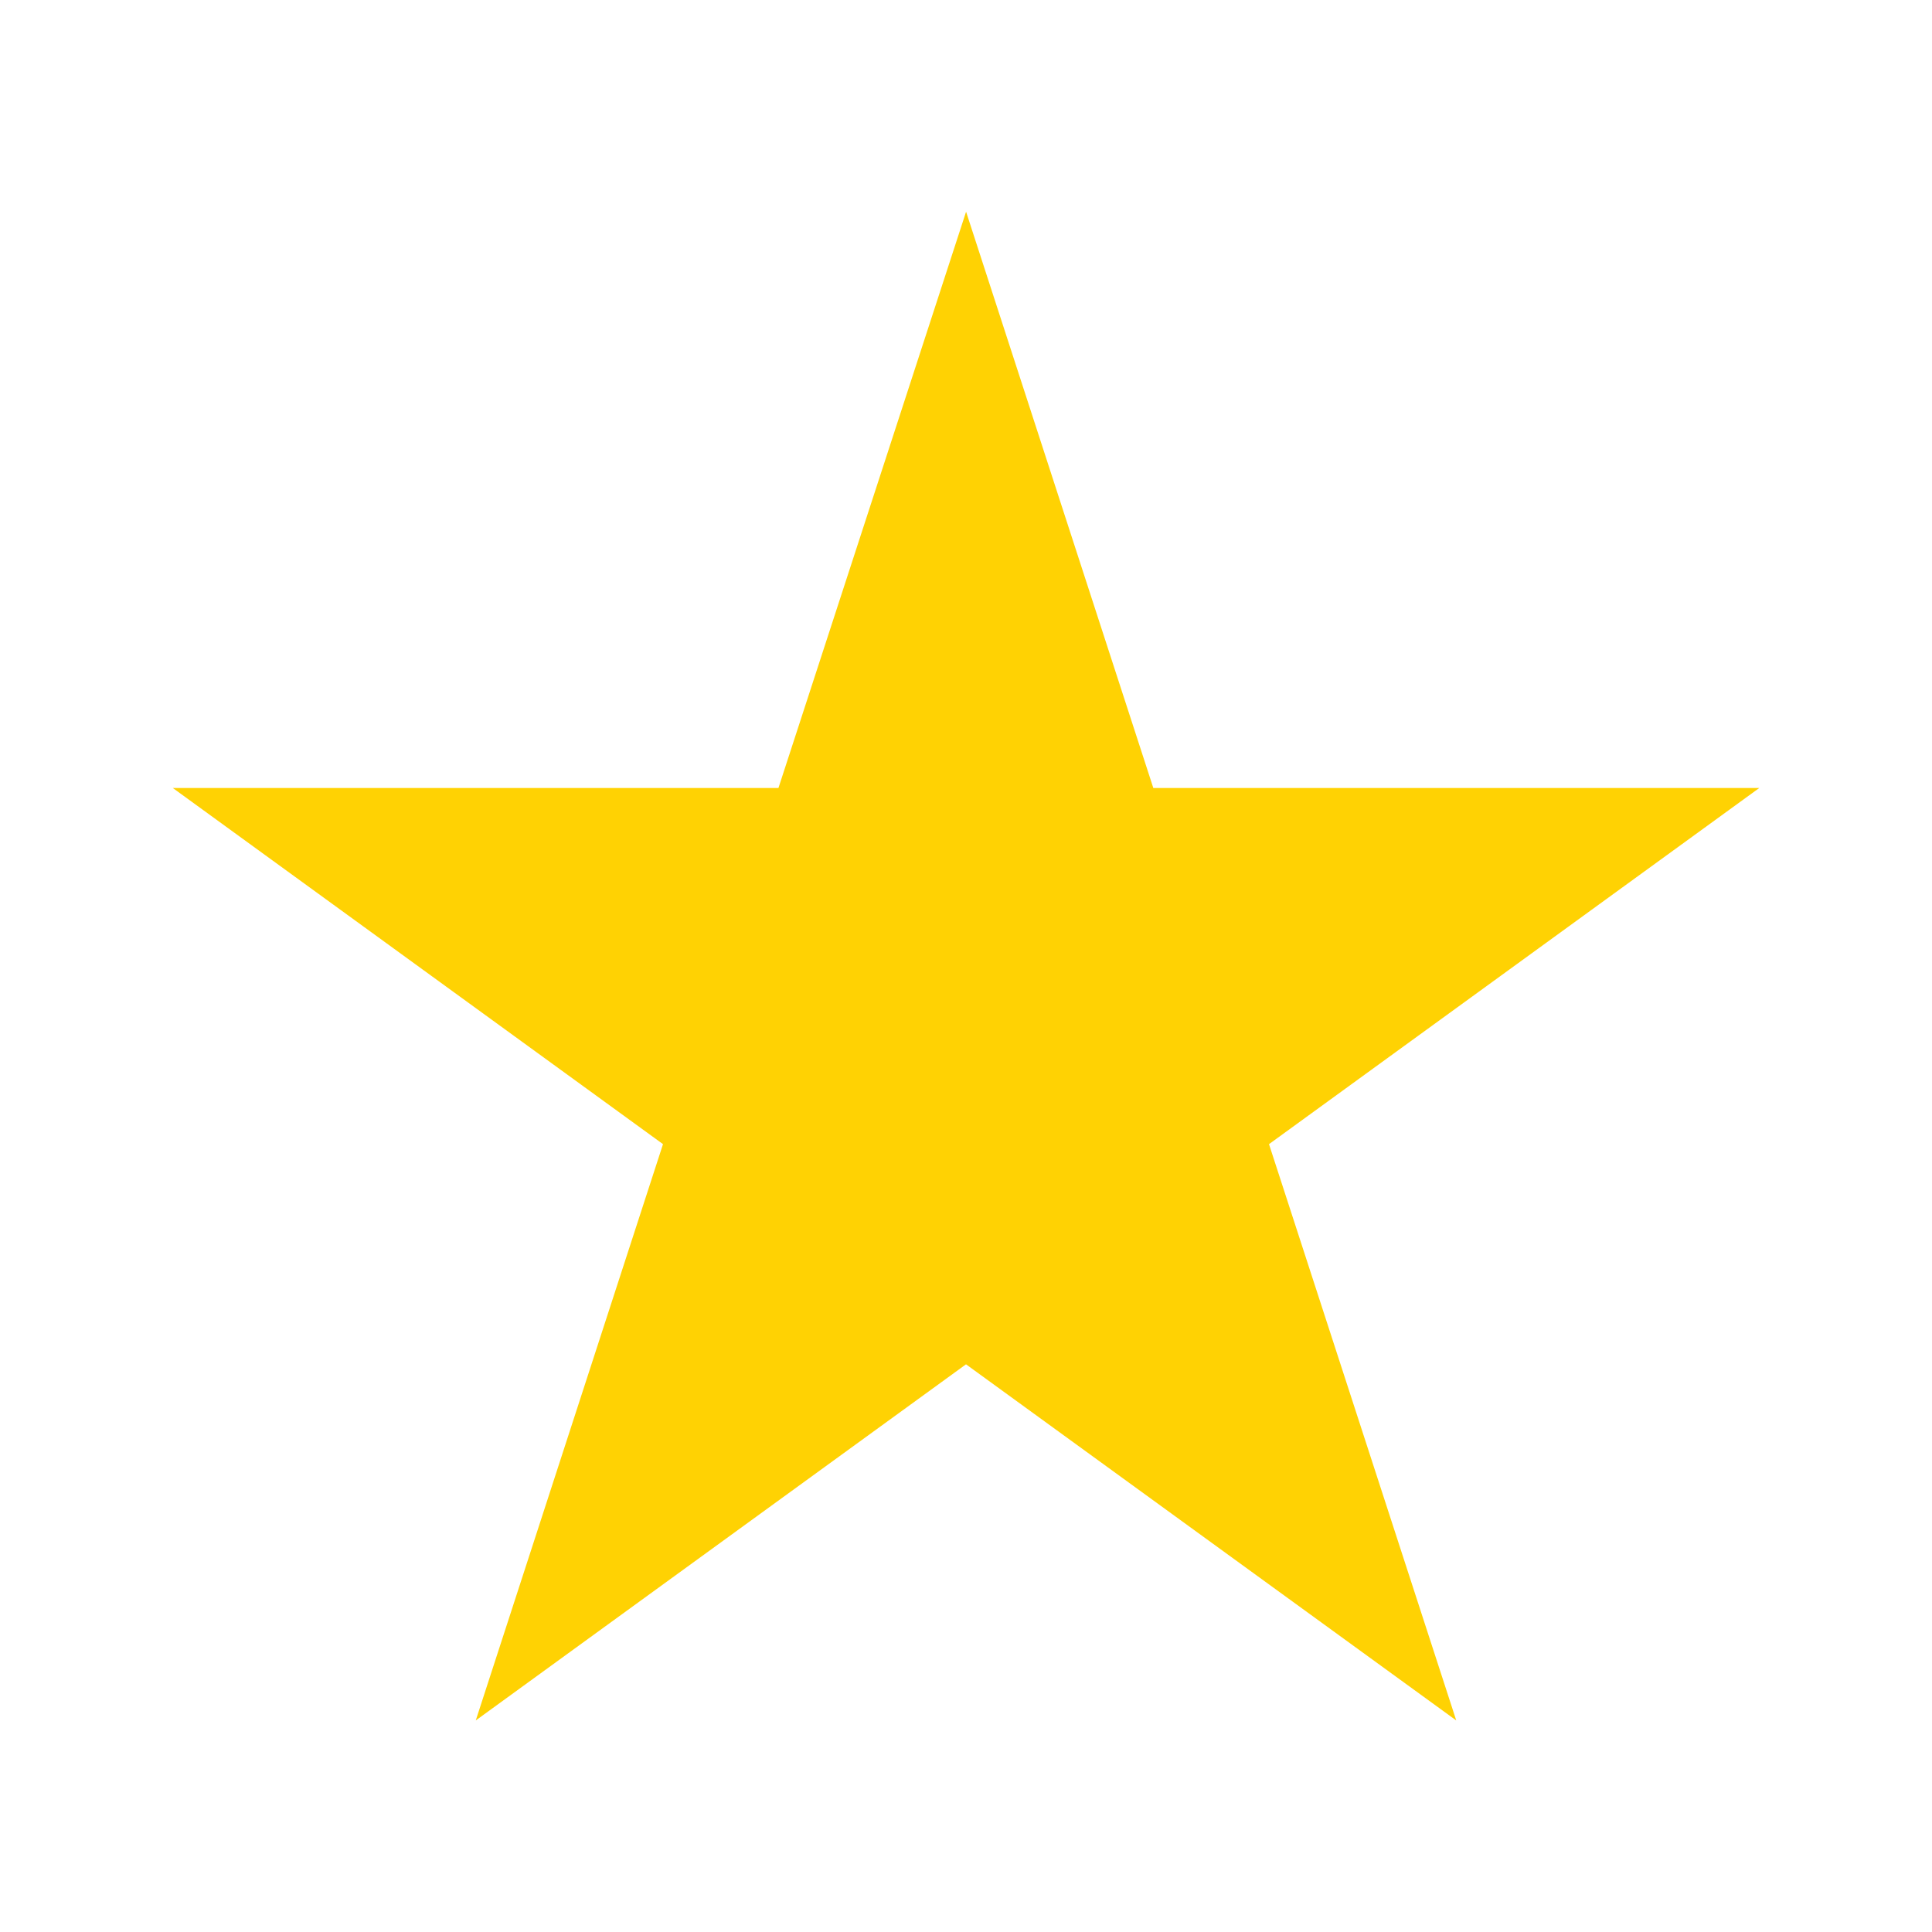 <svg xmlns="http://www.w3.org/2000/svg" xmlns:xlink="http://www.w3.org/1999/xlink" width="24" height="24" viewBox="0 0 24 24">
  <defs>
    <filter id="Star_3" x="0.646" y="1.129" width="22.706" height="21.742" filterUnits="userSpaceOnUse">
      <feOffset input="SourceAlpha"/>
      <feGaussianBlur stdDeviation="0.5" result="blur"/>
      <feFlood flood-opacity="0.102"/>
      <feComposite operator="in" in2="blur"/>
      <feComposite in="SourceGraphic"/>
    </filter>
    <clipPath id="clip-Artboard_1">
      <rect width="24" height="24"/>
    </clipPath>
  </defs>
  <g id="Artboard_1" data-name="Artboard – 1" clip-path="url(#clip-Artboard_1)">
    <g transform="matrix(1, 0, 0, 1, 0, 0)" filter="url(#Star_3)">
      <path id="Star_3-2" data-name="Star 3" d="M10.531,0l2.326,7.159h7.527l-6.09,4.424,2.326,7.159-6.09-4.424-6.09,4.424,2.326-7.159L.677,7.159H8.2Z" transform="translate(1.47 2.63)" fill="#ffd203"/>
    </g>
  </g>
</svg>
